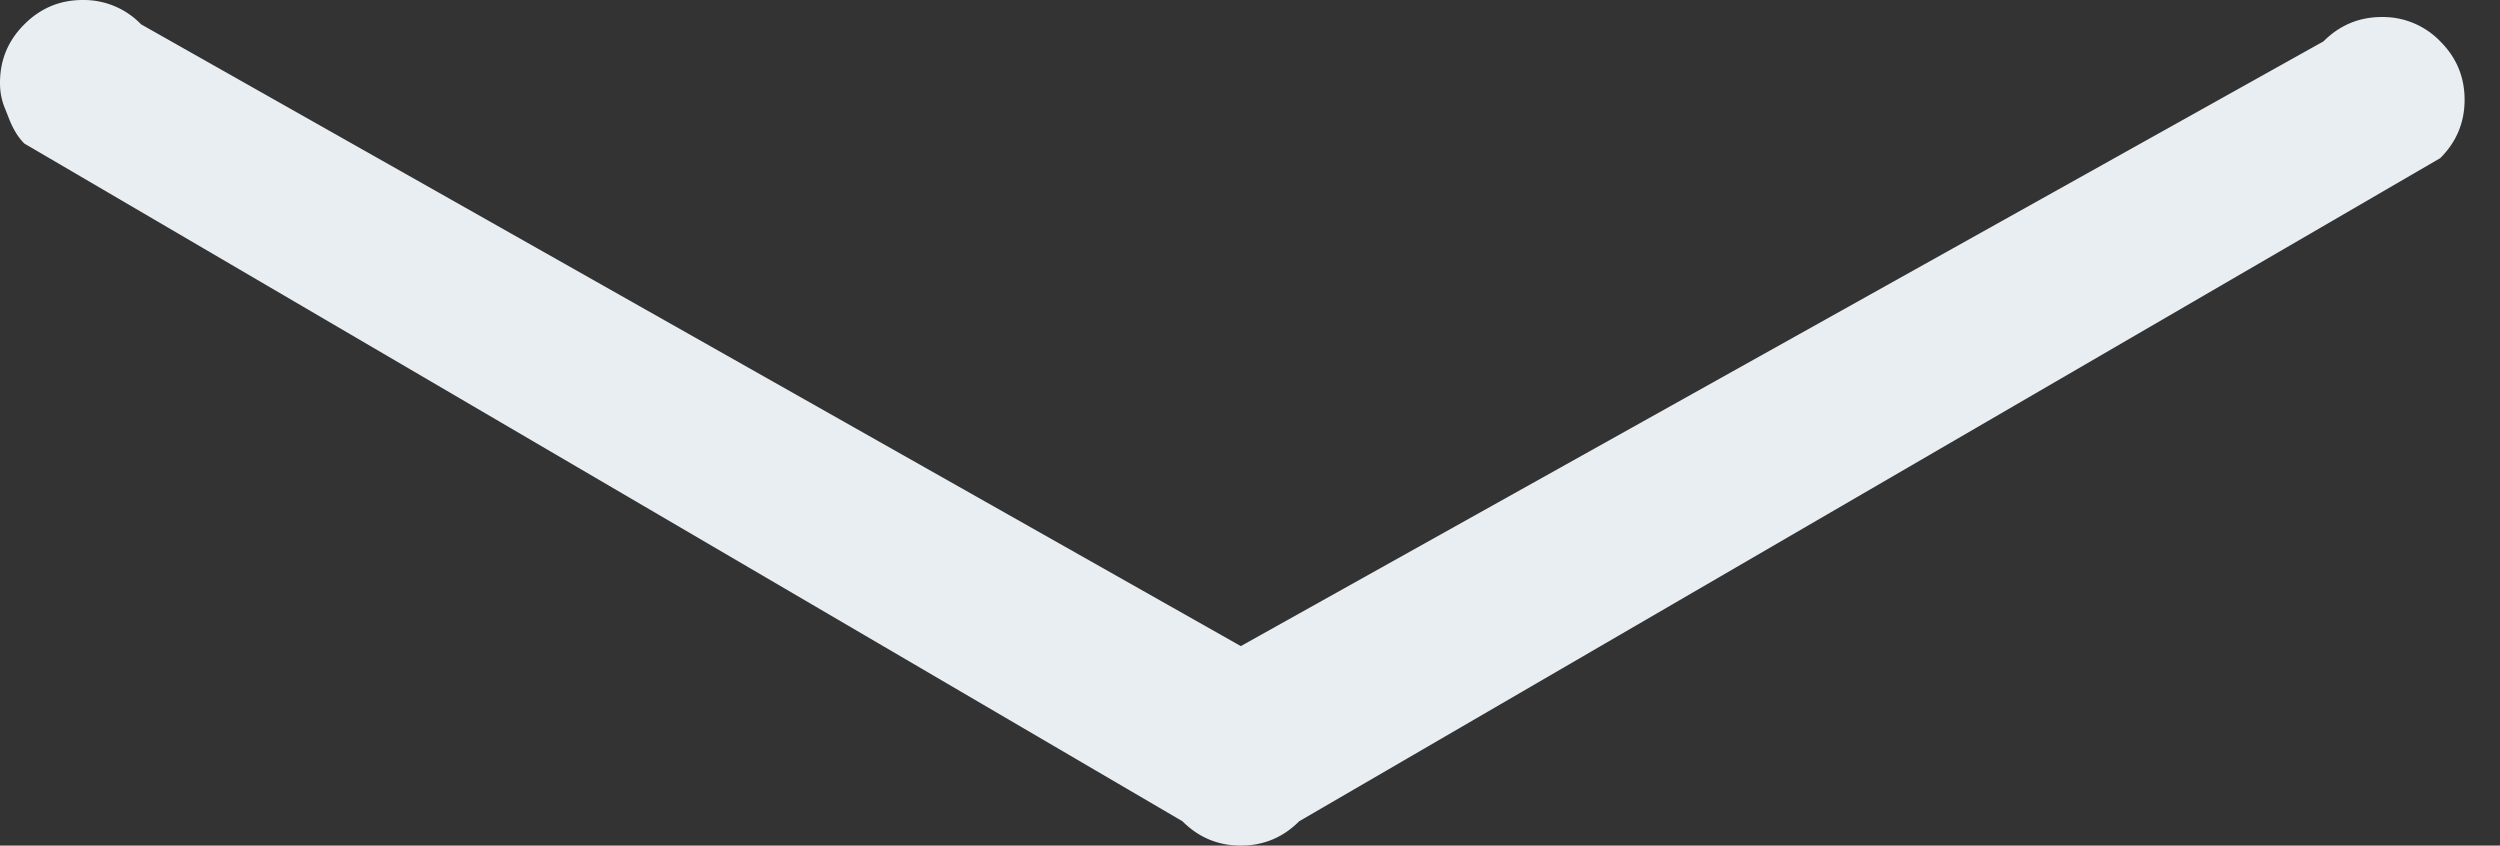 <svg width="68" height="23" viewBox="0 0 68 23" xmlns="http://www.w3.org/2000/svg">
    <rect x="0" y="0" width="68" height="23" fill="#333333" stroke="none"/>
    <path d="M33.75 23c.618 0 1.147-.22 1.588-.662L66.375 4.301c.441-.44.662-.97.662-1.588 0-.617-.22-1.147-.662-1.588a2.166 2.166 0 0 0-1.588-.662c-.618 0-1.147.22-1.588.662L33.75 17.574 3.838.662A2.166 2.166 0 0 0 2.25 0C1.632 0 1.103.22.662.662.22 1.102 0 1.632 0 2.25c0 .132.011.254.033.364.022.11.055.22.1.33l.132.332c.044.11.099.22.165.33.066.11.144.21.232.298l31.5 18.434c.44.441.97.662 1.588.662z" fill="#E9EEF2" fill-rule="nonzero"/>
</svg>
